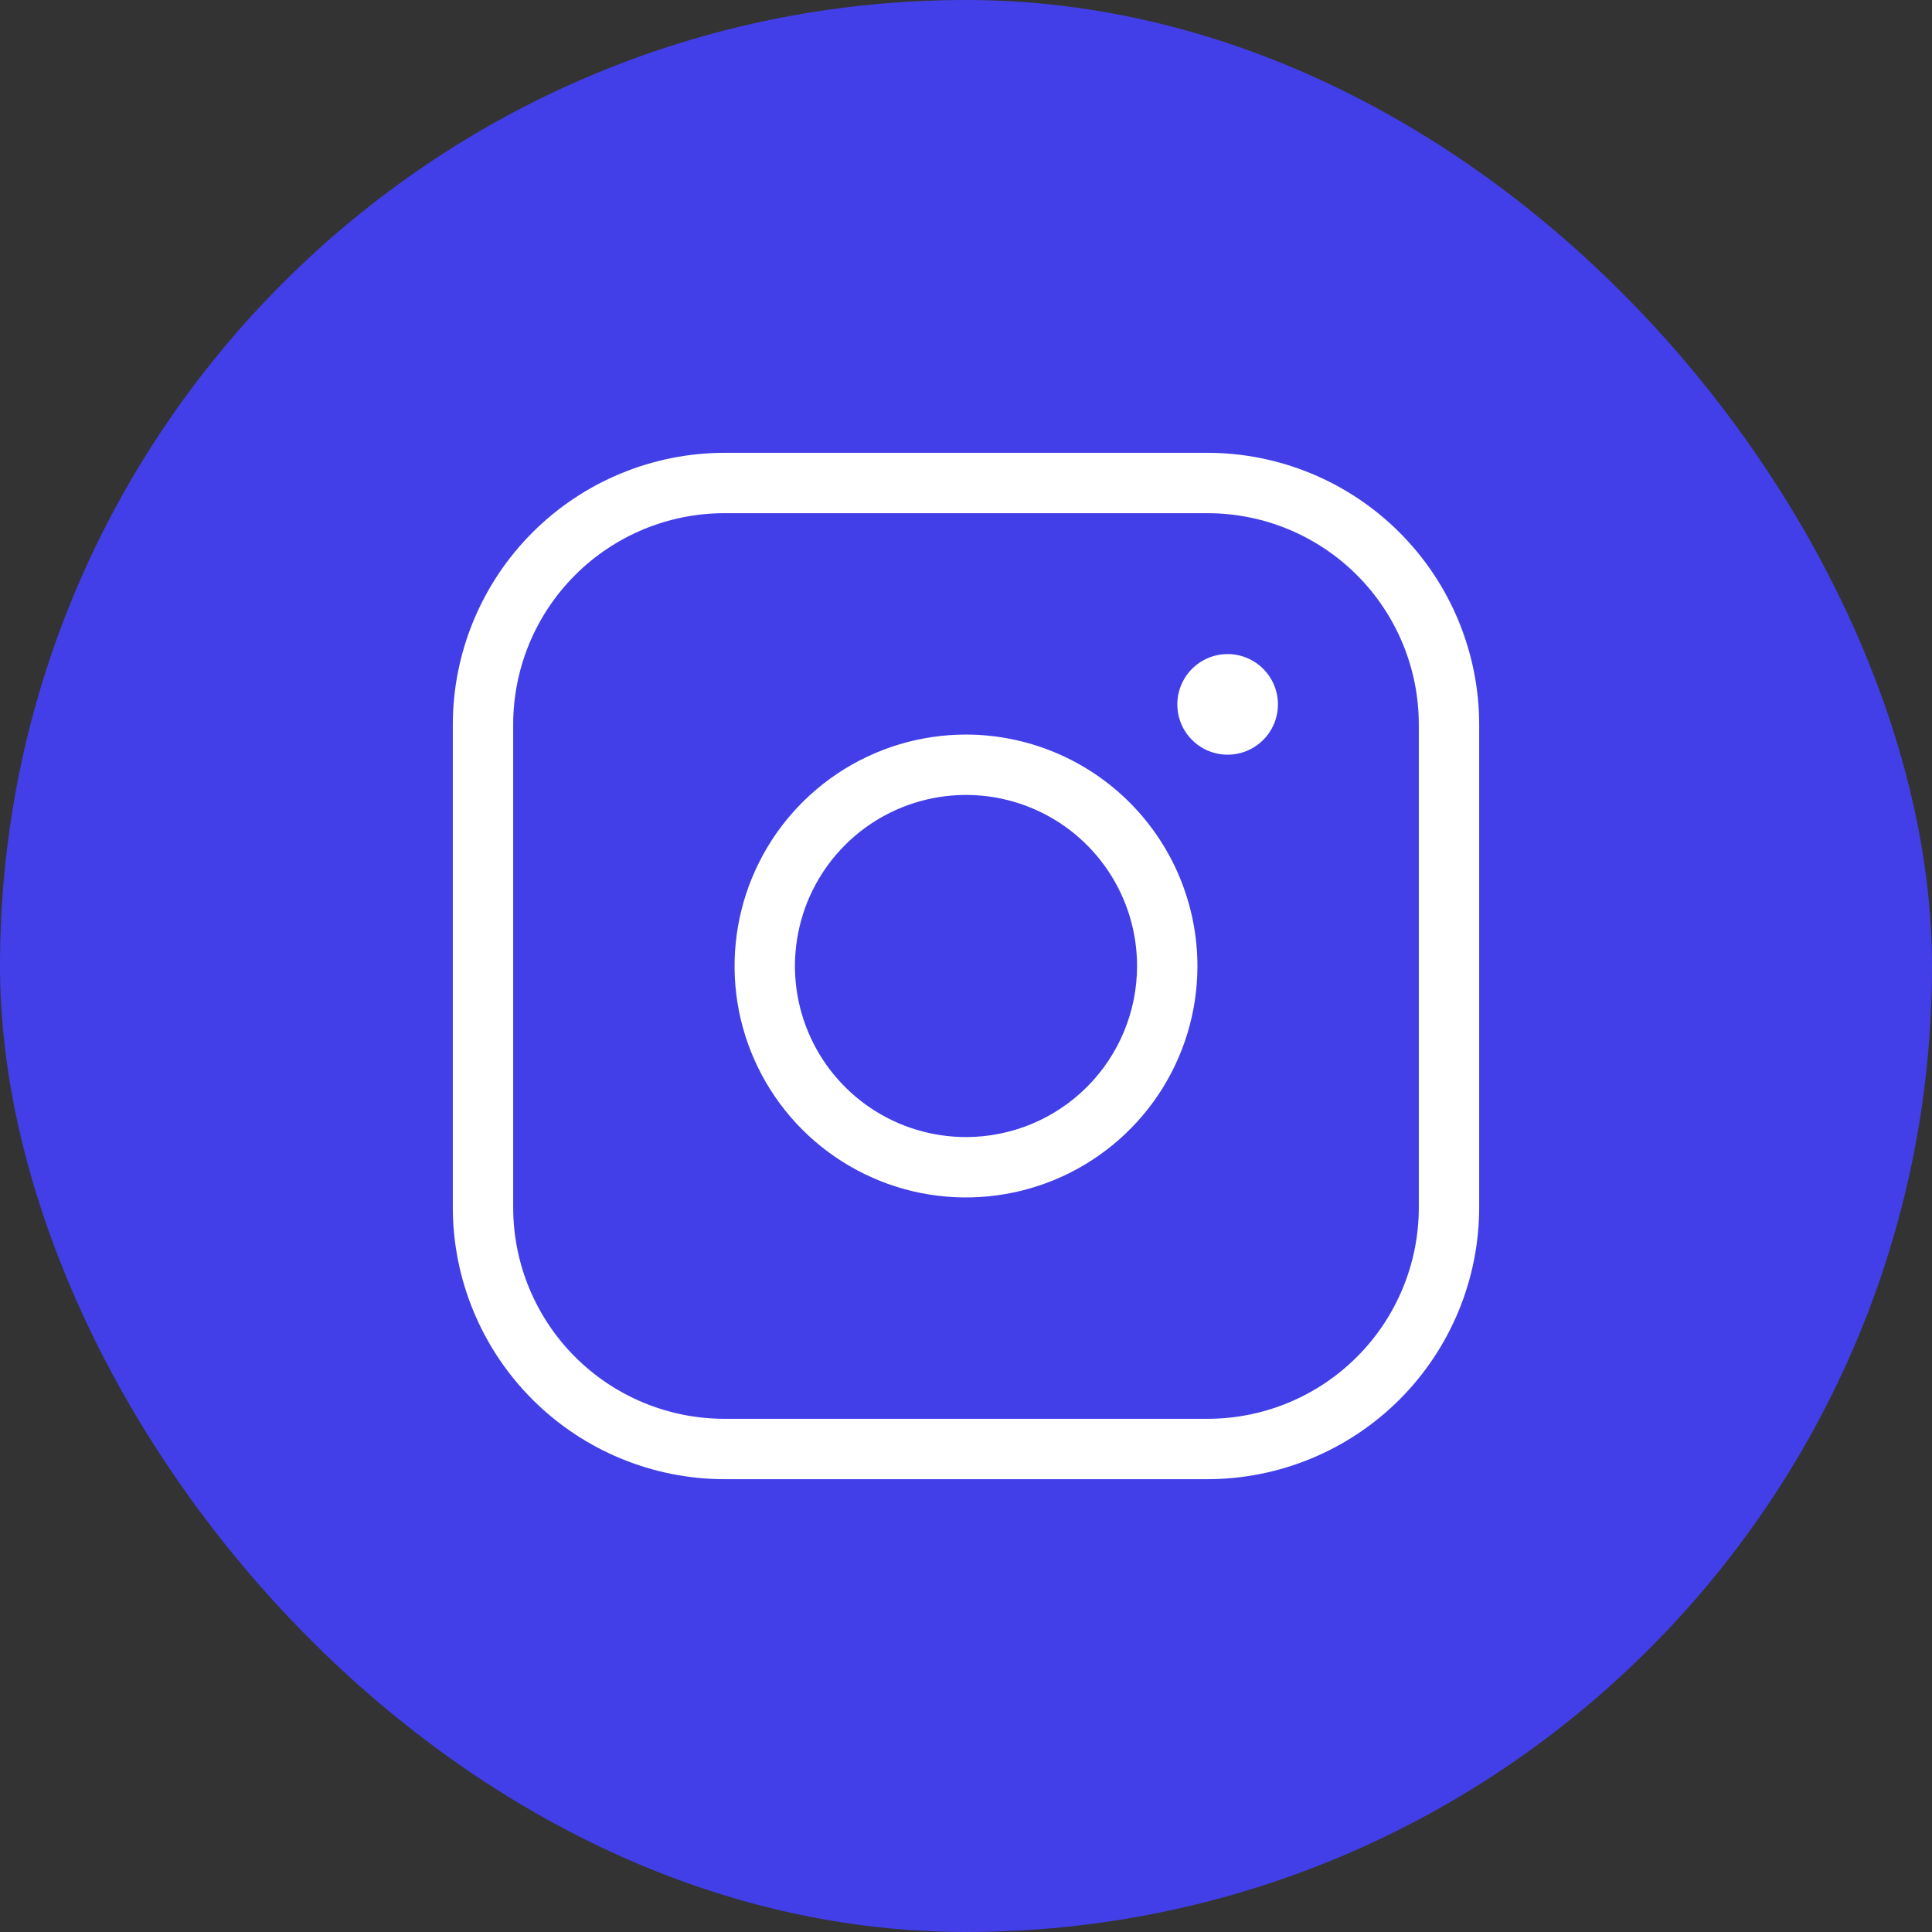<svg width="48" height="48" viewBox="0 0 48 48" fill="none" xmlns="http://www.w3.org/2000/svg">
<rect x="0" y="0" width="48" height="48" fill="#333333" stroke="none"/>
<rect width="48" height="48" rx="24" fill="#423FE8"/>
<path d="M24 18.25C22.863 18.25 21.751 18.587 20.805 19.219C19.86 19.851 19.123 20.749 18.688 21.8C18.253 22.85 18.139 24.006 18.36 25.122C18.582 26.237 19.13 27.262 19.934 28.066C20.738 28.87 21.763 29.418 22.878 29.64C23.994 29.861 25.15 29.747 26.2 29.312C27.251 28.877 28.149 28.14 28.781 27.195C29.413 26.249 29.75 25.137 29.75 24C29.748 22.476 29.142 21.014 28.064 19.936C26.986 18.858 25.524 18.252 24 18.25ZM24 28.25C23.159 28.25 22.338 28.001 21.639 27.534C20.94 27.067 20.395 26.403 20.073 25.626C19.752 24.85 19.668 23.995 19.832 23.171C19.996 22.346 20.4 21.589 20.995 20.995C21.589 20.4 22.346 19.996 23.171 19.832C23.995 19.668 24.85 19.752 25.626 20.073C26.403 20.395 27.067 20.94 27.534 21.639C28.001 22.338 28.25 23.159 28.25 24C28.25 25.127 27.802 26.208 27.005 27.005C26.208 27.802 25.127 28.25 24 28.25ZM30 11.25H18C16.21 11.252 14.495 11.964 13.229 13.229C11.964 14.495 11.252 16.21 11.25 18V30C11.252 31.79 11.964 33.505 13.229 34.771C14.495 36.036 16.21 36.748 18 36.75H30C31.79 36.748 33.505 36.036 34.771 34.771C36.036 33.505 36.748 31.79 36.75 30V18C36.748 16.21 36.036 14.495 34.771 13.229C33.505 11.964 31.79 11.252 30 11.25ZM35.25 30C35.25 31.392 34.697 32.728 33.712 33.712C32.728 34.697 31.392 35.25 30 35.25H18C16.608 35.25 15.272 34.697 14.288 33.712C13.303 32.728 12.75 31.392 12.75 30V18C12.75 16.608 13.303 15.272 14.288 14.288C15.272 13.303 16.608 12.75 18 12.75H30C31.392 12.75 32.728 13.303 33.712 14.288C34.697 15.272 35.25 16.608 35.25 18V30ZM31.75 17.5C31.75 17.747 31.677 17.989 31.539 18.195C31.402 18.4 31.207 18.56 30.978 18.655C30.75 18.75 30.499 18.774 30.256 18.726C30.014 18.678 29.791 18.559 29.616 18.384C29.441 18.209 29.322 17.986 29.274 17.744C29.226 17.501 29.25 17.25 29.345 17.022C29.44 16.793 29.6 16.598 29.805 16.461C30.011 16.323 30.253 16.25 30.5 16.25C30.831 16.25 31.149 16.382 31.384 16.616C31.618 16.851 31.75 17.169 31.75 17.5Z" fill="white"/>
</svg>
